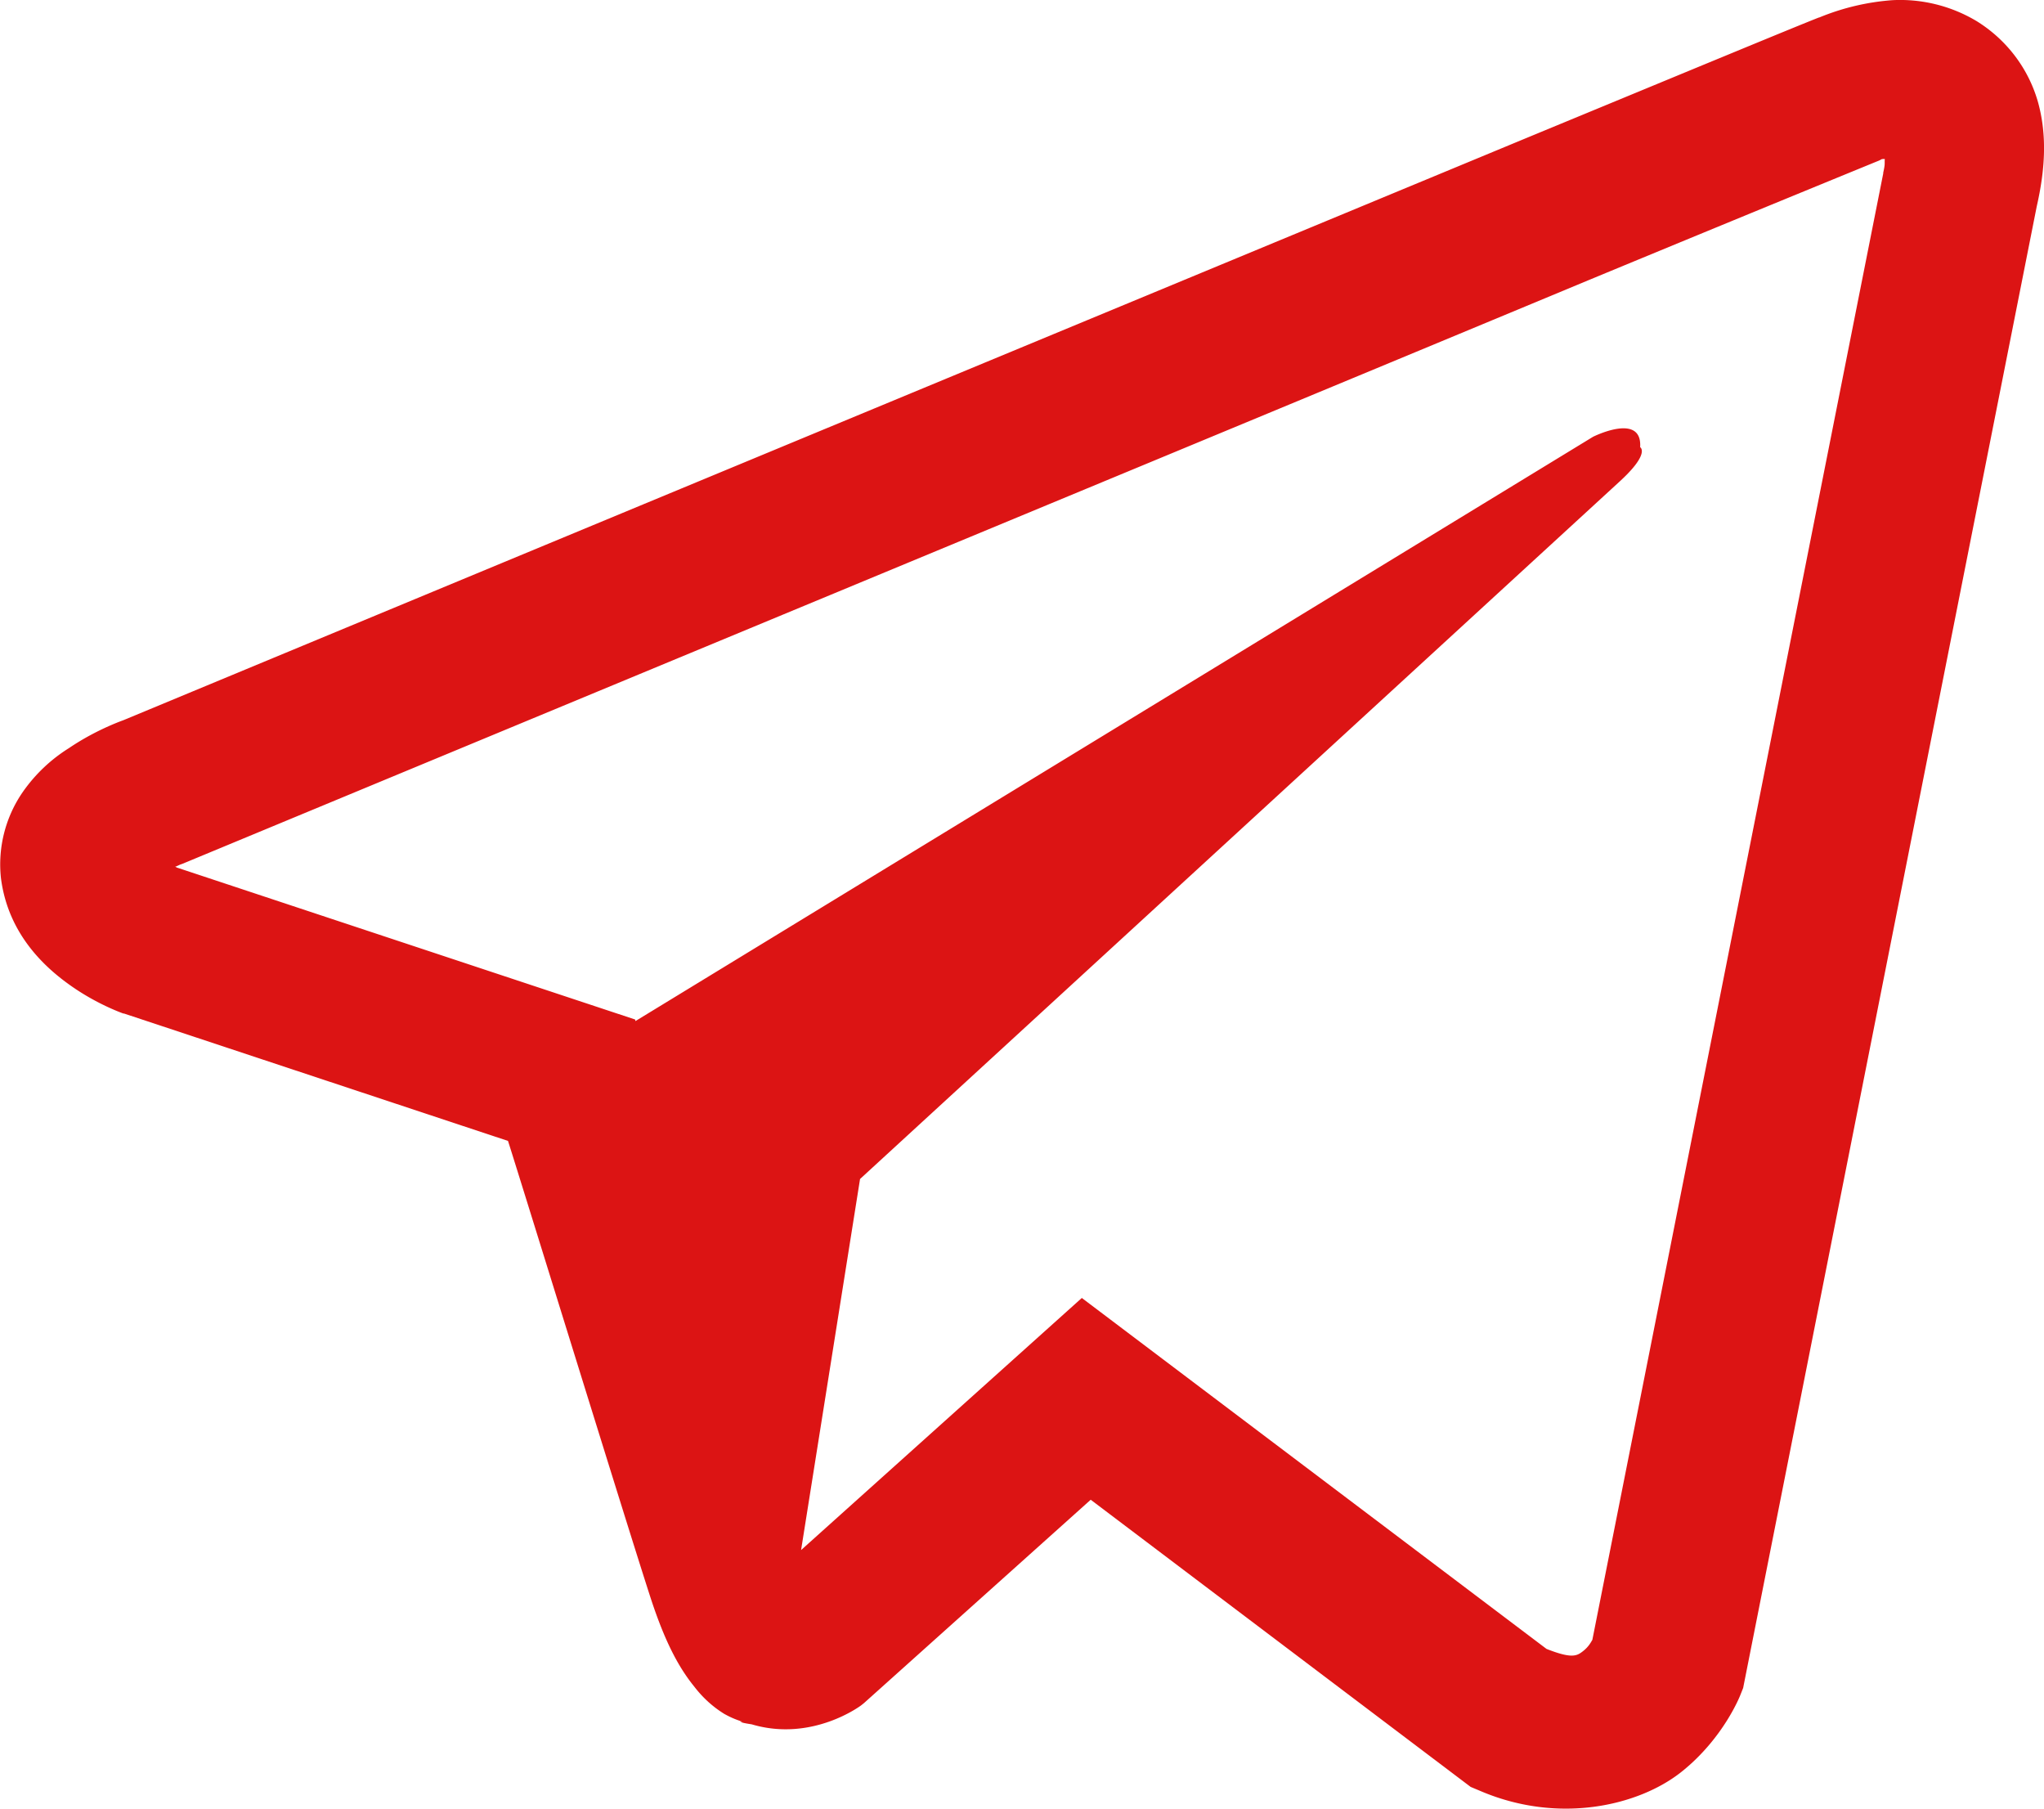 <svg width="26" height="23" fill="none" xmlns="http://www.w3.org/2000/svg"><path d="M24.075.002a3.013 3.013 0 0 0-.933.22h-.004c-.285.111-1.64.673-3.7 1.524l-7.385 3.062C6.755 7.005 1.547 9.168 1.547 9.168l.062-.023s-.36.116-.734.37a2.017 2.017 0 0 0-.586.558 1.618 1.618 0 0 0-.277 1.093c.09.711.558 1.138.894 1.373.34.239.664.35.664.35h.008l4.884 1.62c.22.693 1.488 4.802 1.794 5.75.18.565.355.918.574 1.188.106.138.23.253.379.346.077.044.16.08.246.104l-.05-.011c.015.004.027.015.038.02.04.01.067.014.118.022.773.23 1.394-.242 1.394-.242l.035-.028 2.884-2.586 4.833 3.652.11.046c1.007.436 2.027.193 2.567-.234.543-.43.754-.982.754-.982l.035-.088 3.735-18.843c.106-.465.133-.9.016-1.323-.121-.428-.4-.796-.782-1.032a1.895 1.895 0 0 0-1.067-.266Zm-.1 2.02c-.005.062.007.055-.02.174v.01l-3.7 18.648c-.017.027-.044.085-.118.143-.078.061-.14.1-.465-.028l-5.911-4.463-3.571 3.206.75-4.719 9.658-8.866c.399-.364.265-.44.265-.44.028-.448-.6-.132-.6-.132l-12.18 7.43-.004-.02-5.837-1.935v-.004l-.015-.003a.268.268 0 0 0 .03-.012l.032-.015.031-.011 10.51-4.36c2.653-1.1 5.326-2.209 7.381-3.064 1.22-.505 2.44-1.007 3.661-1.507.082-.031.043-.032.102-.032Z" fill="#DC1414"/></svg>